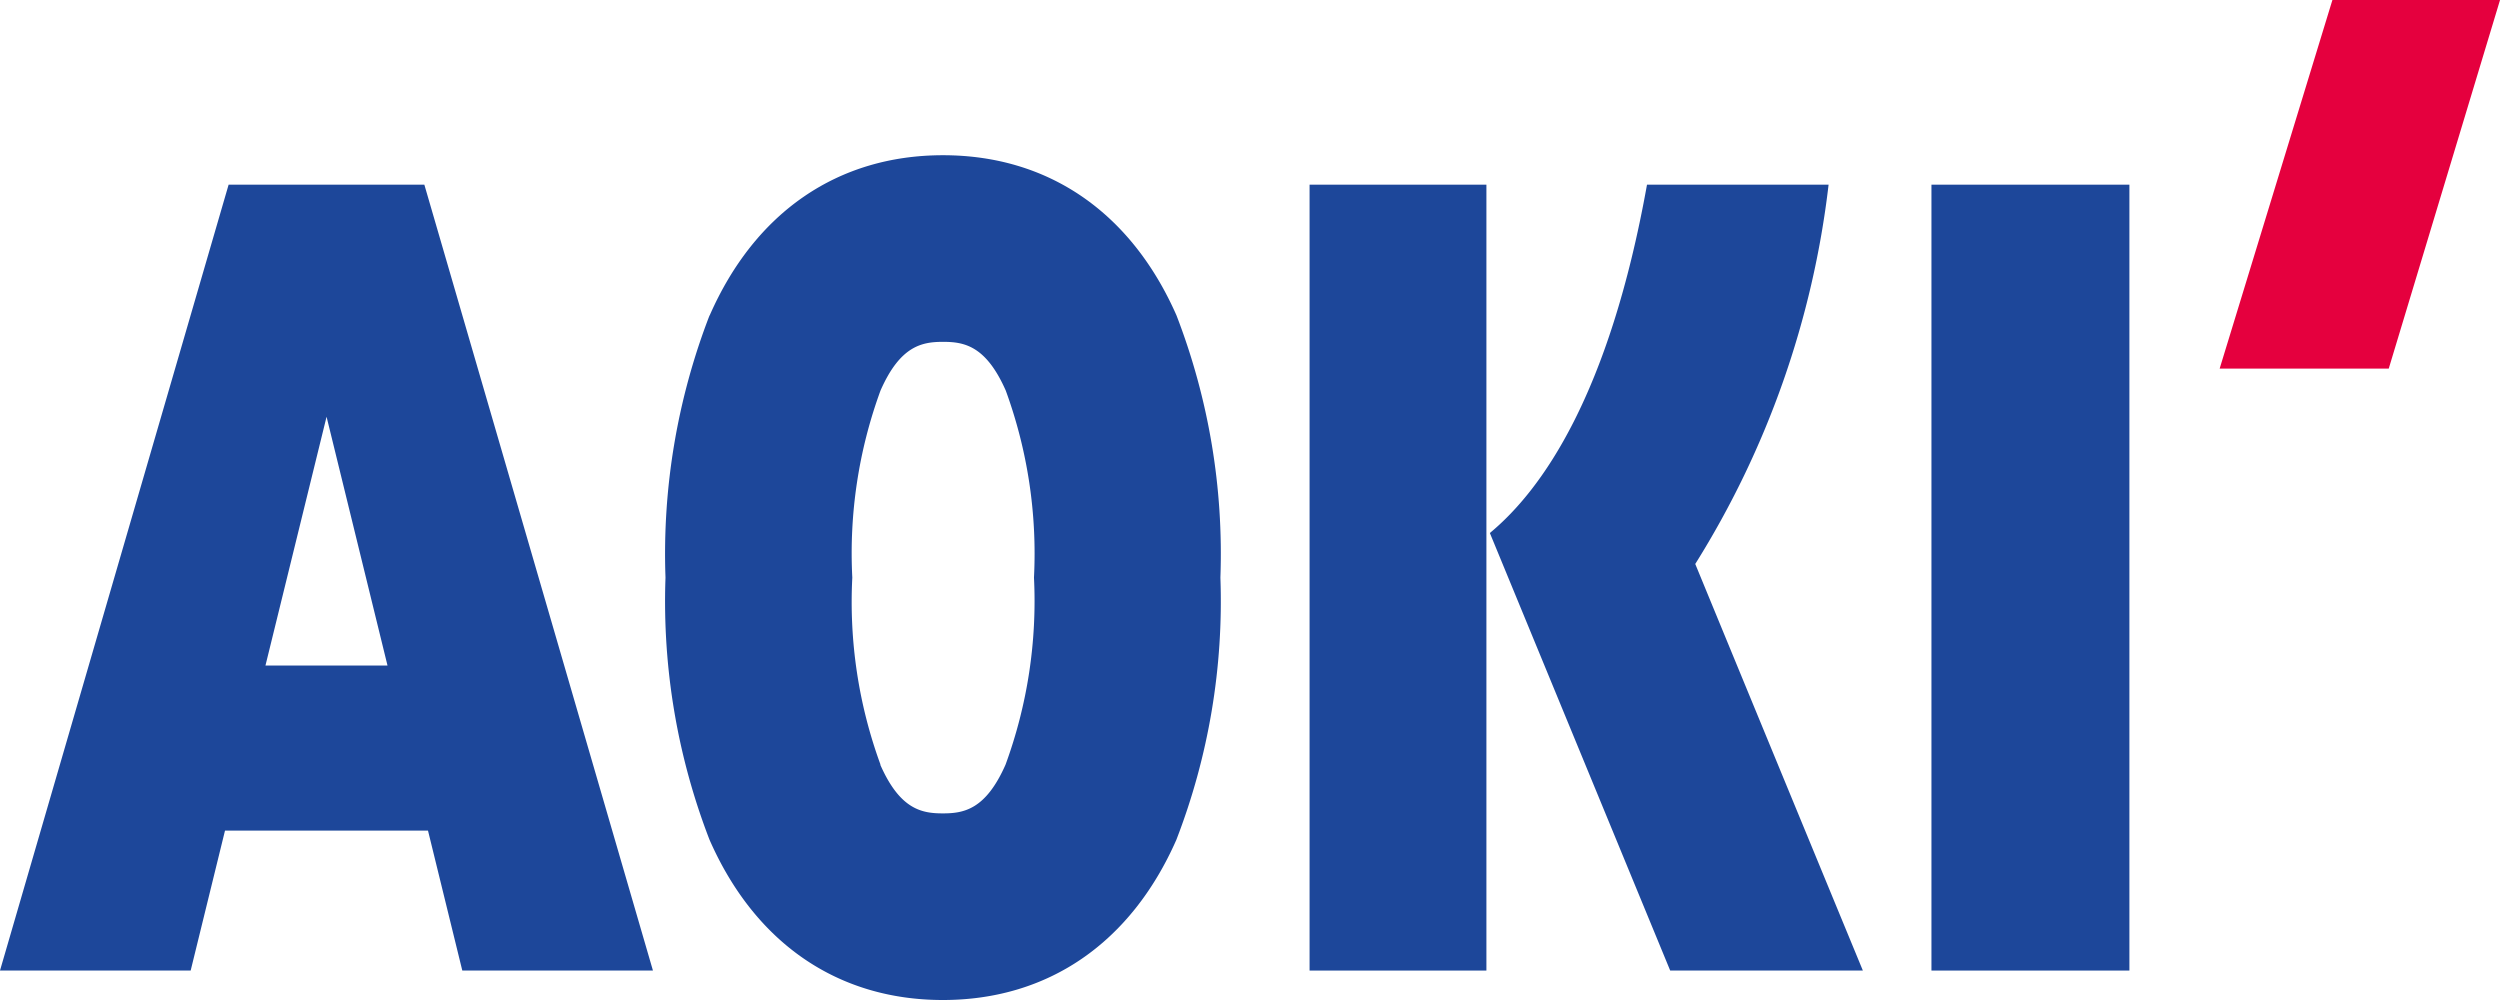 <svg id="c" xmlns="http://www.w3.org/2000/svg" width="89.997" height="36" viewBox="0 0 89.997 36">
  <rect id="長方形_297" data-name="長方形 297" width="6.366" height="28.291" transform="translate(47.143 6.648)" fill="#1d479a"/>
  <rect id="長方形_298" data-name="長方形 298" width="7.126" height="28.291" transform="translate(69.53 6.648)" fill="#1d479a"/>
  <path id="パス_124" data-name="パス 124" d="M137.028,13.269,141.034,0H135l-4.059,13.269Z" transform="translate(-51.036)" fill="#e5003e"/>
  <path id="パス_125" data-name="パス 125" d="M40.844,14.9a23.818,23.818,0,0,0-1.585,9.438,23.806,23.806,0,0,0,1.585,9.437c1.635,3.721,4.619,5.768,8.4,5.768s6.769-2.048,8.406-5.768a23.813,23.813,0,0,0,1.585-9.437A23.829,23.829,0,0,0,57.655,14.9c-1.637-3.719-4.623-5.768-8.406-5.768s-6.769,2.049-8.4,5.768m6.15,16.17a17.043,17.043,0,0,1-1.015-6.733,17.036,17.036,0,0,1,1.015-6.733c.712-1.62,1.5-1.754,2.254-1.754s1.542.135,2.256,1.756a17.1,17.1,0,0,1,1.015,6.731A17.12,17.12,0,0,1,51.5,31.071c-.714,1.62-1.505,1.754-2.256,1.754s-1.542-.134-2.254-1.754" transform="translate(-15.302 -3.544)" fill="#1d479a"/>
  <path id="パス_126" data-name="パス 126" d="M16.641,39.159h6.864l-8.229-28.29H8.23L0,39.159H6.864L8.1,34.121h7.307l1.235,5.038ZM9.556,28.18l2.2-8.957,2.194,8.957Z" transform="translate(0 -4.221)" fill="#1d479a"/>
  <path id="パス_127" data-name="パス 127" d="M100.085,10.869H93.547c-1.356,7.559-3.774,10.98-5.657,12.54L94.382,39.16h6.936c-1.825-4.422-5.225-12.669-6.034-14.637a32.922,32.922,0,0,0,4.8-13.654" transform="translate(-34.257 -4.221)" fill="#1d479a"/>
</svg>
